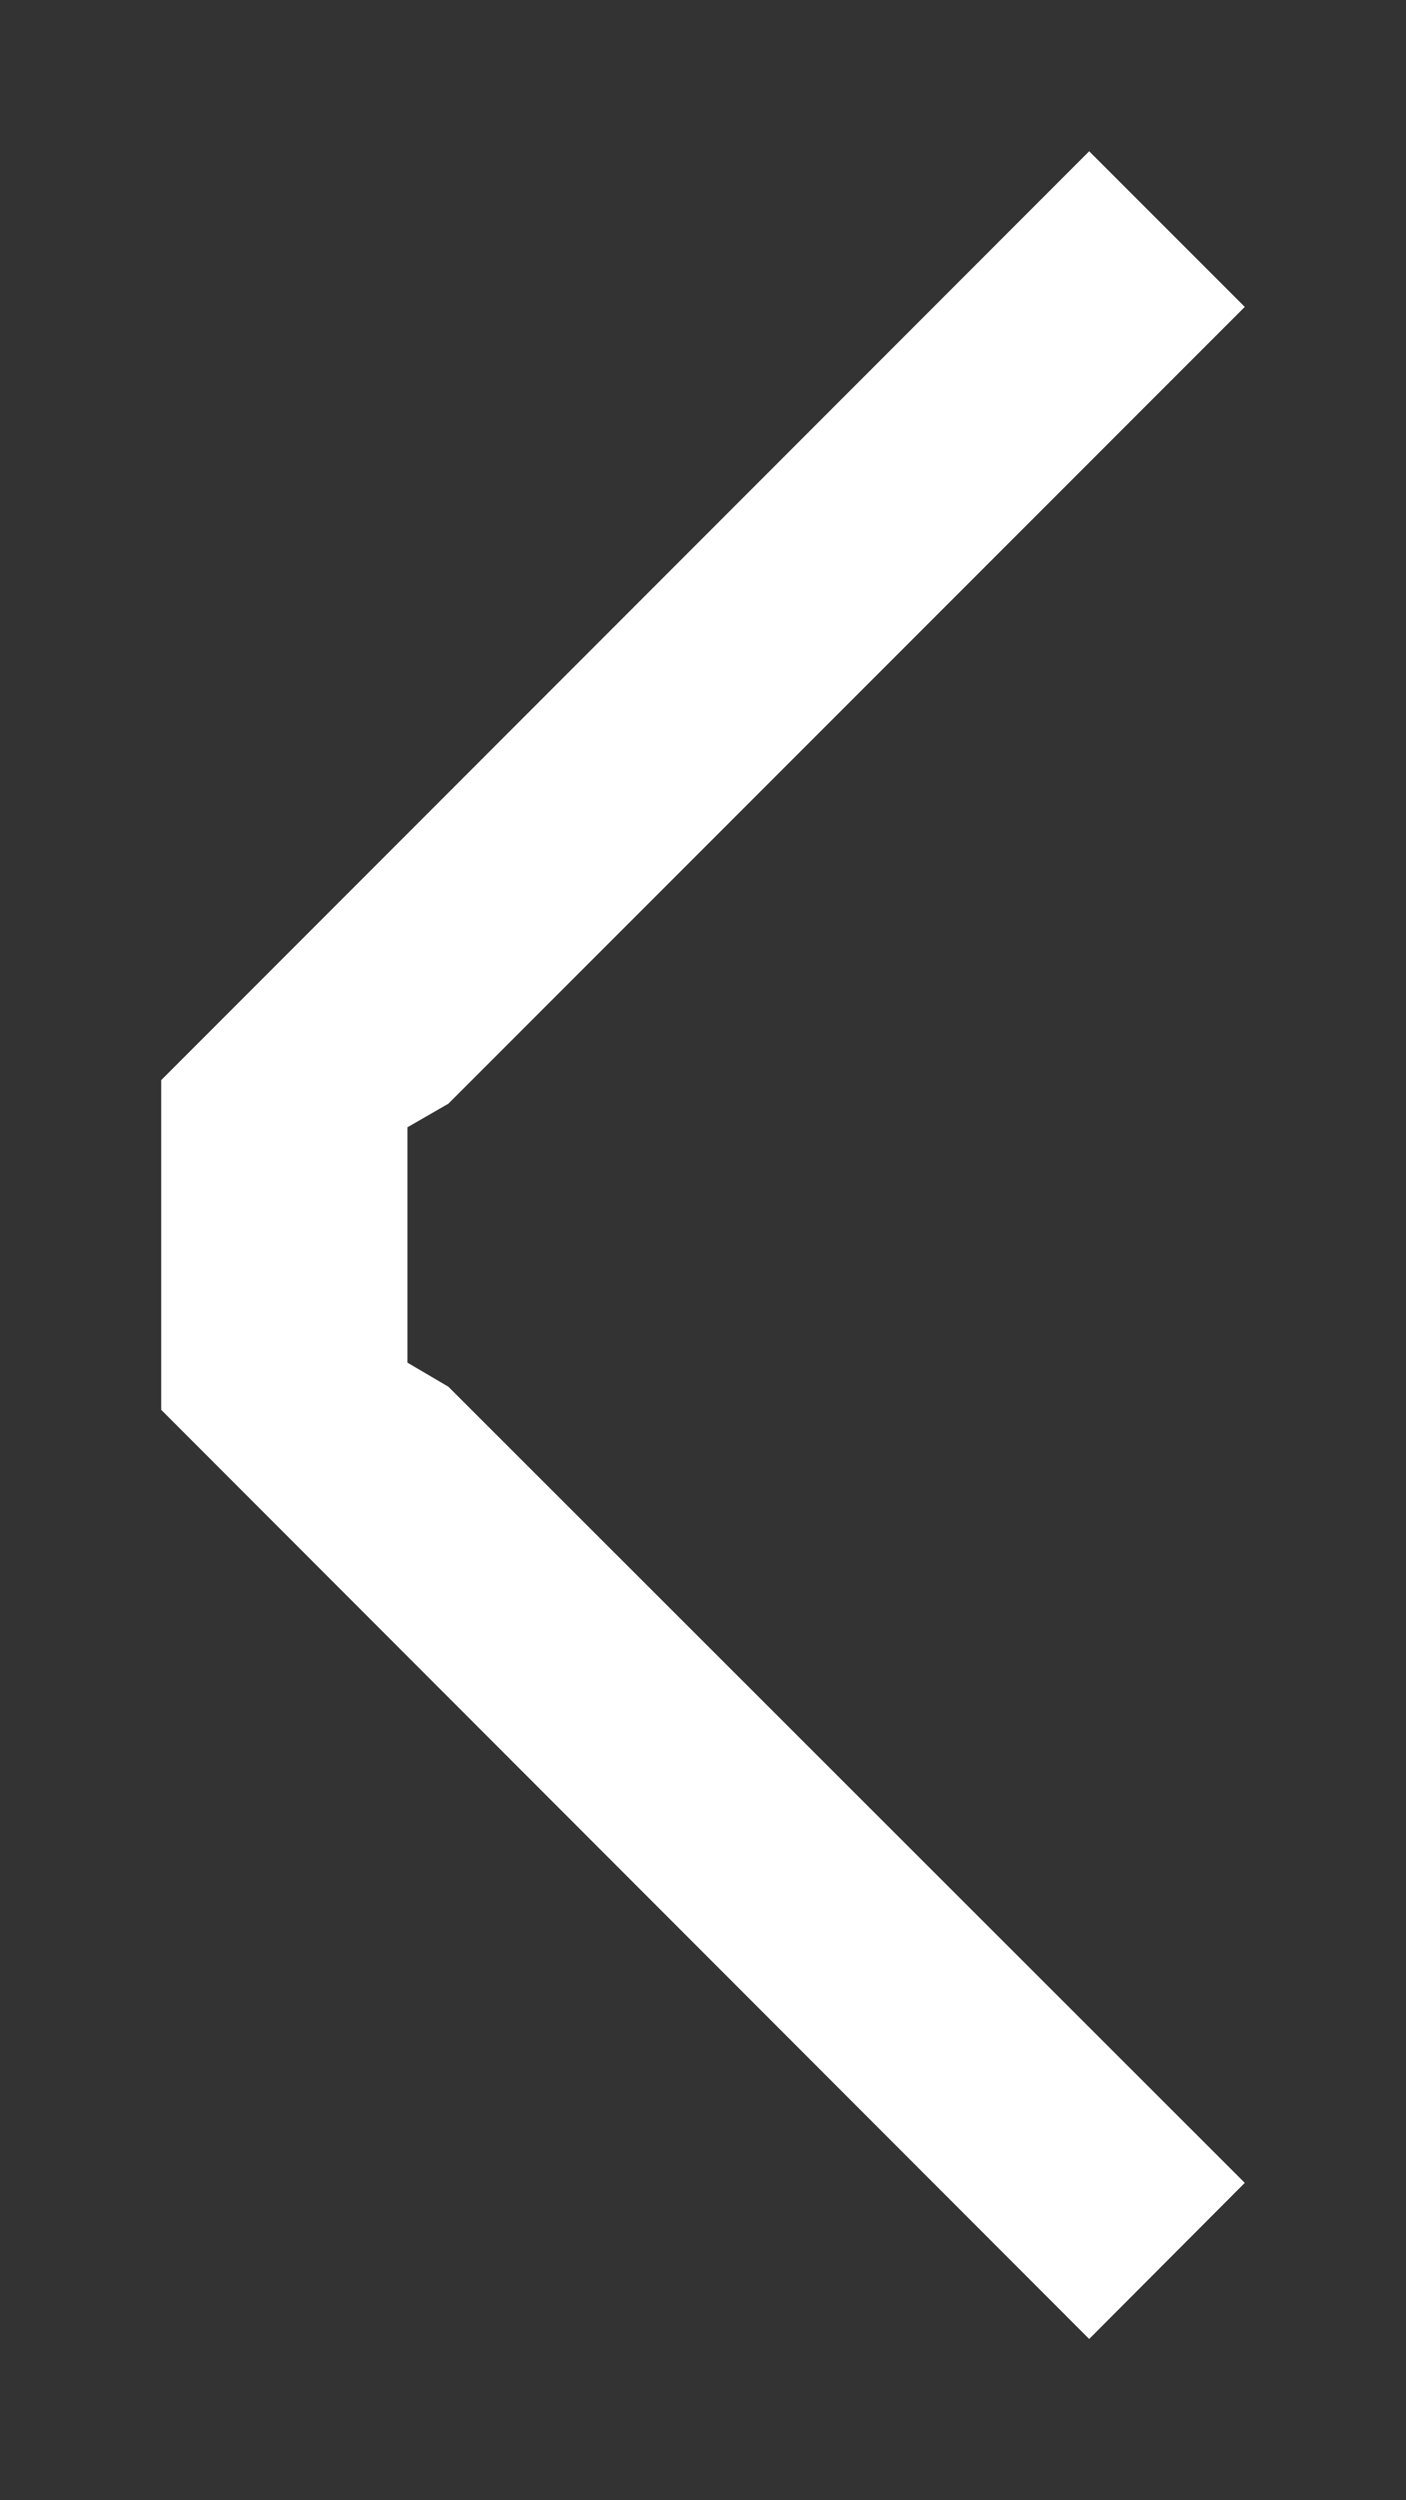 <svg class="symbol symbol-simple-arrow" width="9" height="16" viewBox="-1 -1 9 16" xmlns="http://www.w3.org/2000/svg" xmlns:xlink="http://www.w3.org/1999/xlink">
  <rect x="-1" y="-1" width="9" height="16" fill="#333333" stroke="none"/>
  <path fill="#fff" transform="rotate(90 4 3.5)" d="M6.714 5.892L6.563 5.63 1.464 0.532 0.468 1.528 6.412 7.468 8.522 7.468 14.468 1.528 13.469 0.532 8.374 5.63 8.22 5.892"></path>
</svg>
